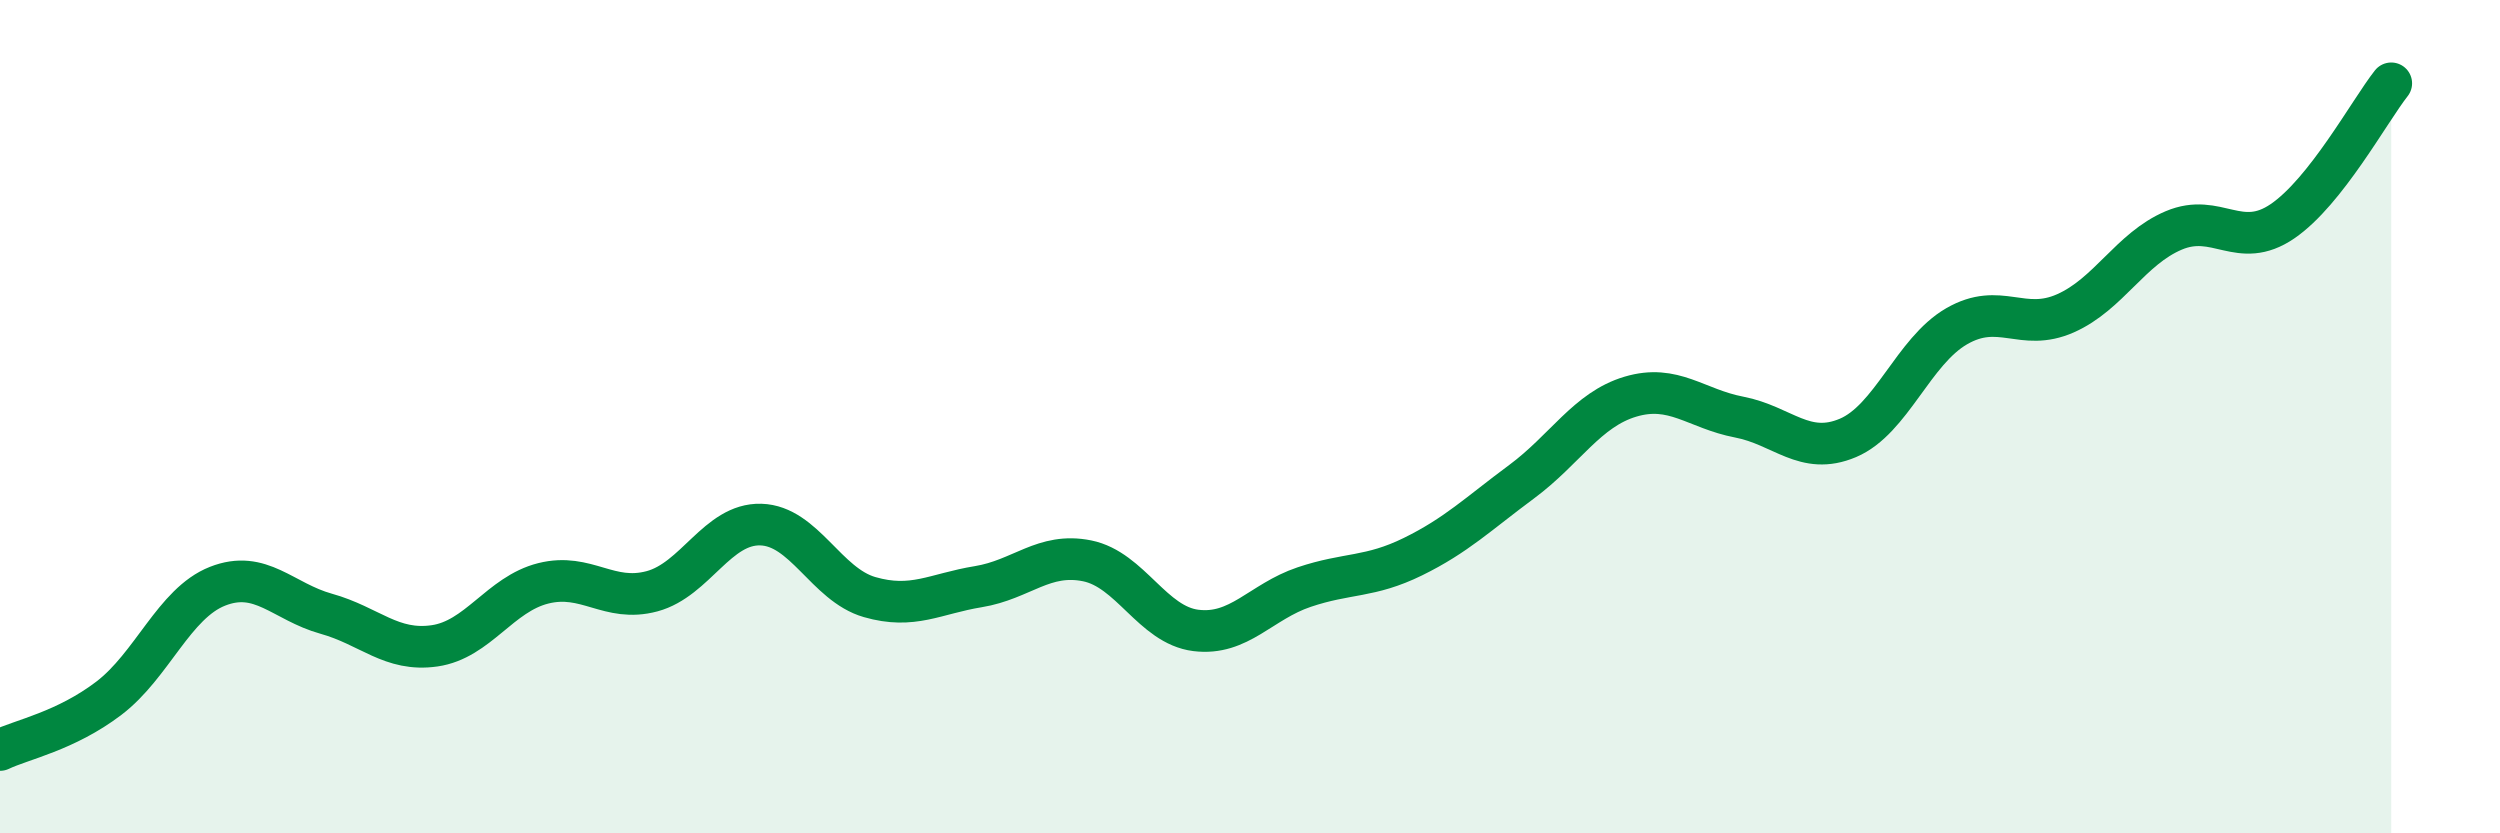 
    <svg width="60" height="20" viewBox="0 0 60 20" xmlns="http://www.w3.org/2000/svg">
      <path
        d="M 0,18 C 0.52,17.75 1.57,17.55 2.61,16.76 C 3.65,15.97 4.18,14.48 5.22,14.07 C 6.26,13.66 6.79,14.44 7.83,14.73 C 8.87,15.02 9.39,15.65 10.43,15.5 C 11.47,15.35 12,14.26 13.04,14 C 14.08,13.74 14.61,14.47 15.65,14.19 C 16.69,13.91 17.22,12.56 18.26,12.59 C 19.3,12.62 19.83,14.03 20.87,14.33 C 21.91,14.63 22.44,14.25 23.48,14.08 C 24.52,13.91 25.05,13.25 26.09,13.46 C 27.13,13.67 27.66,15 28.7,15.13 C 29.74,15.26 30.26,14.44 31.3,14.09 C 32.34,13.74 32.87,13.87 33.91,13.36 C 34.95,12.85 35.48,12.33 36.52,11.56 C 37.56,10.79 38.09,9.83 39.13,9.52 C 40.17,9.21 40.7,9.81 41.74,10.01 C 42.78,10.21 43.31,10.95 44.35,10.51 C 45.39,10.07 45.92,8.43 46.96,7.83 C 48,7.23 48.53,7.98 49.57,7.52 C 50.61,7.06 51.13,5.97 52.17,5.53 C 53.21,5.09 53.74,6.02 54.78,5.31 C 55.82,4.6 56.87,2.66 57.39,2L57.39 20L0 20Z"
        fill="#008740"
        opacity="0.1"
        stroke-linecap="round"
        stroke-linejoin="round"
      />
      <path
        d="M 0,18 C 0.52,17.75 1.57,17.55 2.61,16.76 C 3.65,15.97 4.18,14.48 5.22,14.07 C 6.26,13.66 6.79,14.44 7.83,14.73 C 8.87,15.02 9.39,15.65 10.43,15.5 C 11.47,15.35 12,14.26 13.04,14 C 14.08,13.74 14.61,14.47 15.65,14.19 C 16.69,13.91 17.22,12.56 18.26,12.59 C 19.3,12.62 19.83,14.03 20.87,14.33 C 21.91,14.63 22.44,14.25 23.48,14.08 C 24.52,13.91 25.05,13.25 26.09,13.46 C 27.13,13.67 27.66,15 28.7,15.13 C 29.74,15.26 30.26,14.44 31.3,14.09 C 32.34,13.74 32.87,13.87 33.91,13.36 C 34.95,12.85 35.48,12.33 36.52,11.56 C 37.56,10.79 38.09,9.83 39.13,9.52 C 40.17,9.21 40.7,9.81 41.74,10.01 C 42.78,10.21 43.31,10.95 44.35,10.51 C 45.39,10.07 45.92,8.43 46.96,7.83 C 48,7.23 48.53,7.98 49.57,7.52 C 50.61,7.06 51.13,5.97 52.17,5.53 C 53.21,5.09 53.74,6.02 54.78,5.31 C 55.82,4.6 56.87,2.66 57.39,2"
        stroke="#008740"
        stroke-width="1"
        fill="none"
        stroke-linecap="round"
        stroke-linejoin="round"
      />
    </svg>
  